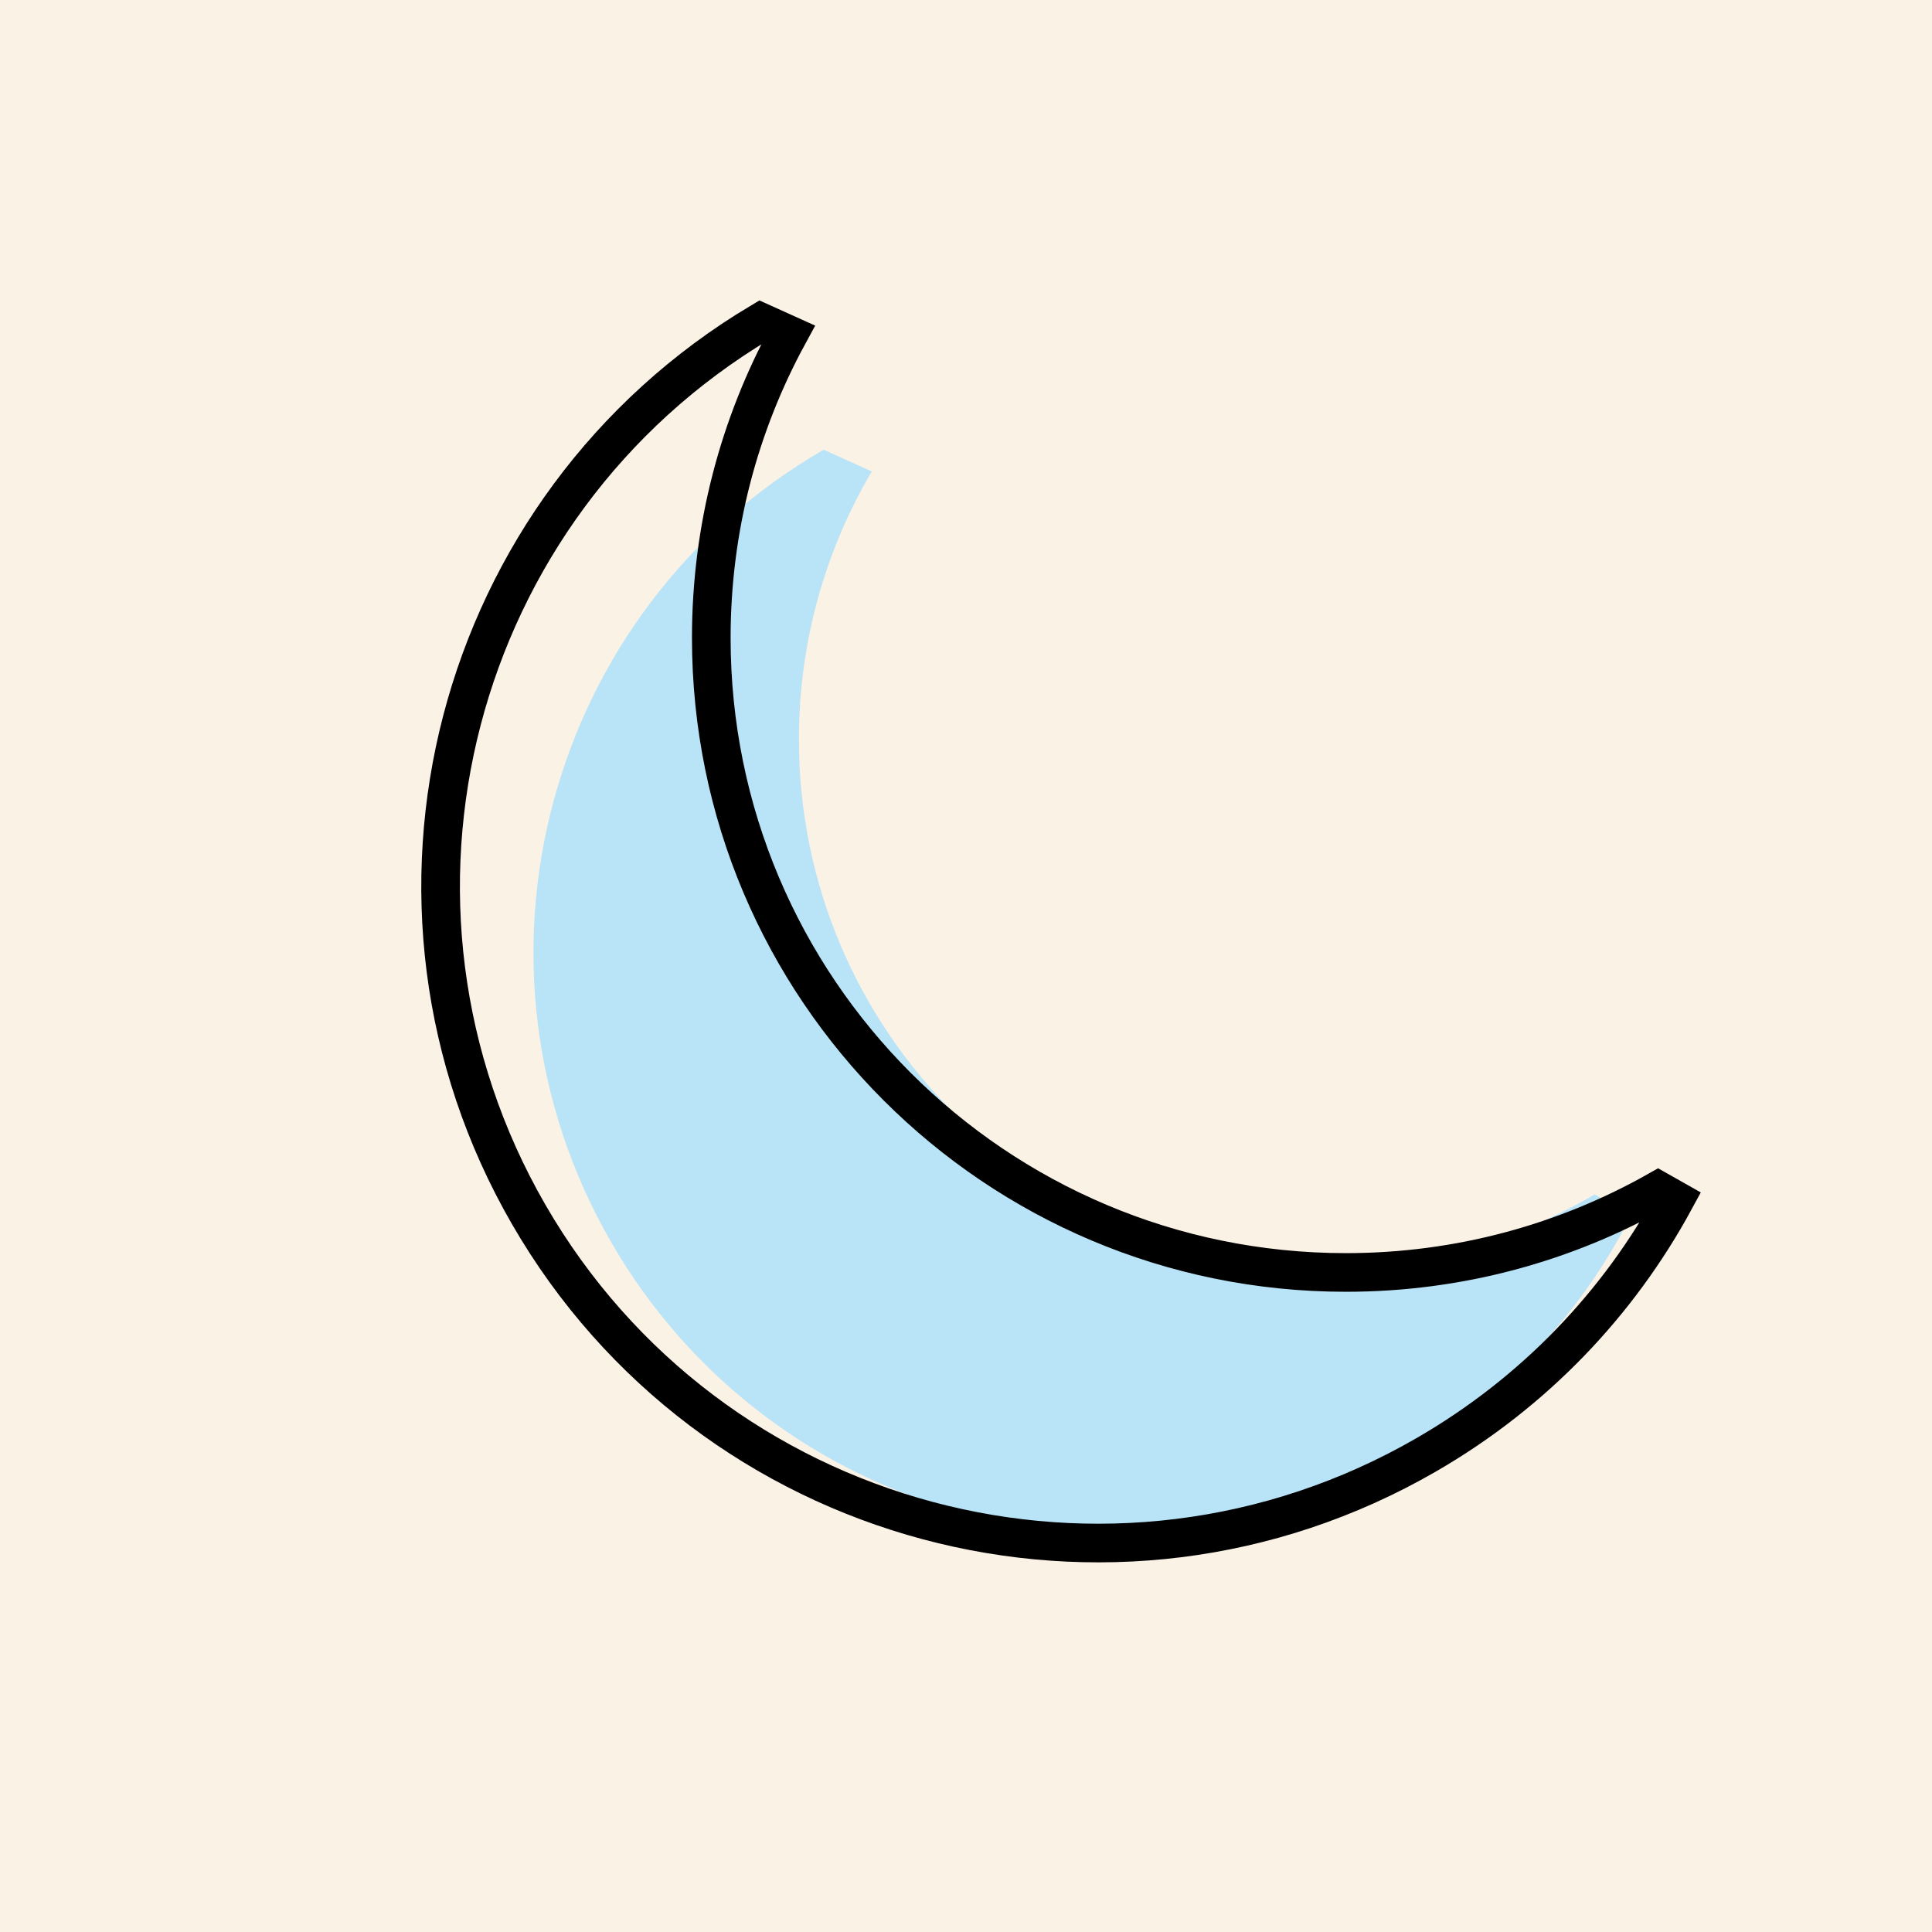 <svg width="100" height="100" viewBox="0 0 100 100" fill="none" xmlns="http://www.w3.org/2000/svg">
<path d="M0 0H100V100H0V0Z" fill="#FBF2E6"/>
<path d="M31.64 64.305C39.934 78.671 58.303 83.593 72.668 75.299C77.906 72.275 81.889 67.911 84.433 62.89L82.541 61.821C78.477 64.218 73.739 65.593 68.679 65.593C53.586 65.593 41.351 53.358 41.351 38.265C41.351 33.205 42.726 28.467 45.123 24.403L42.634 23.278C28.268 31.572 23.346 49.94 31.64 64.305Z" fill="#B9E3F6"/>
<path d="M73.811 75.307C57.549 84.696 36.755 79.124 27.366 62.862C18.062 46.748 23.449 26.183 39.371 16.676L40.801 17.322C38.26 21.986 36.816 27.334 36.816 33.016C36.816 51.157 51.522 65.862 69.663 65.862C75.535 65.862 81.05 64.32 85.822 61.619L86.685 62.107C83.795 67.433 79.446 72.054 73.811 75.307Z" stroke="black" stroke-width="2"/>
</svg>
